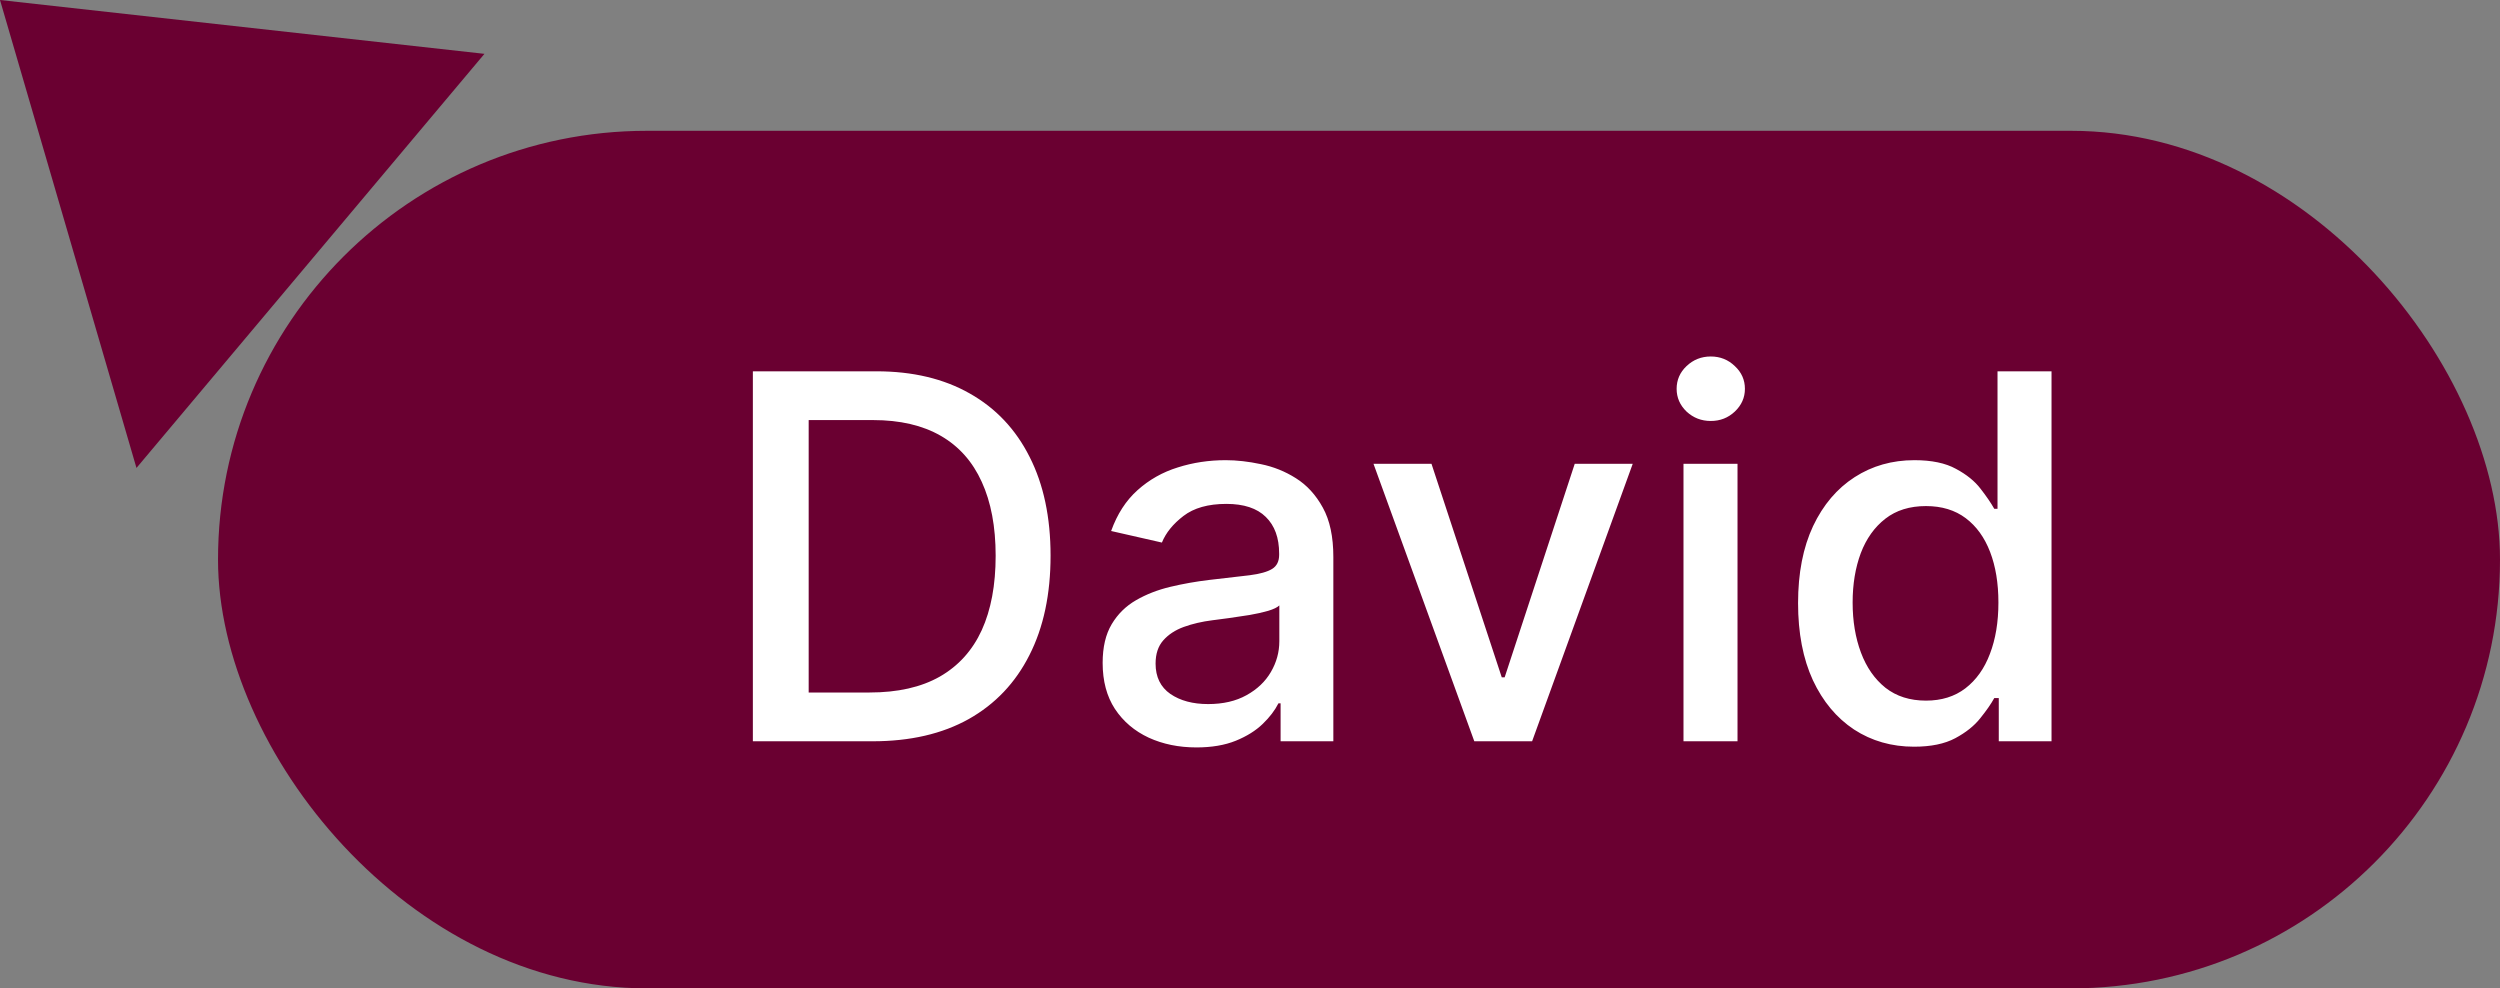 <svg width="172" height="68" viewBox="0 0 172 68" fill="none" xmlns="http://www.w3.org/2000/svg">
<rect x="0" y="0" width="172" height="68" fill="#808080" stroke="none"/>
<g clip-path="url(#clip0_659_1412)">
<rect x="15" y="9" width="157" height="59" rx="29.5" fill="#6A0031"/>
<path d="M60.037 51L51.797 51L51.797 25.546L60.298 25.546C62.792 25.546 64.934 26.055 66.724 27.074C68.513 28.085 69.885 29.539 70.838 31.437C71.799 33.326 72.279 35.592 72.279 38.235C72.279 40.887 71.795 43.166 70.825 45.071C69.864 46.977 68.472 48.444 66.649 49.471C64.826 50.49 62.622 51 60.037 51ZM55.637 47.644L59.826 47.644C61.765 47.644 63.376 47.28 64.66 46.55C65.945 45.813 66.906 44.748 67.544 43.356C68.182 41.956 68.501 40.249 68.501 38.235C68.501 36.239 68.182 34.544 67.544 33.152C66.914 31.76 65.974 30.703 64.723 29.983C63.471 29.262 61.918 28.901 60.062 28.901L55.637 28.901L55.637 47.644ZM82.313 51.423C81.103 51.423 80.009 51.199 79.031 50.751C78.054 50.296 77.279 49.637 76.707 48.775C76.144 47.913 75.862 46.857 75.862 45.606C75.862 44.529 76.069 43.642 76.484 42.946C76.898 42.25 77.457 41.699 78.162 41.293C78.866 40.887 79.653 40.58 80.523 40.373C81.393 40.166 82.28 40.009 83.183 39.901C84.326 39.768 85.254 39.661 85.967 39.578C86.68 39.487 87.197 39.342 87.52 39.143C87.844 38.944 88.005 38.621 88.005 38.173L88.005 38.086C88.005 37.001 87.699 36.16 87.085 35.563C86.481 34.967 85.577 34.668 84.376 34.668C83.125 34.668 82.139 34.946 81.418 35.501C80.705 36.048 80.212 36.657 79.939 37.328L76.446 36.533C76.861 35.373 77.466 34.436 78.261 33.724C79.065 33.003 79.989 32.481 81.033 32.158C82.077 31.826 83.174 31.66 84.326 31.66C85.089 31.66 85.897 31.752 86.75 31.934C87.612 32.108 88.415 32.431 89.161 32.903C89.915 33.376 90.532 34.051 91.013 34.929C91.494 35.799 91.734 36.93 91.734 38.322L91.734 51L88.105 51L88.105 48.39L87.956 48.39C87.715 48.87 87.355 49.343 86.874 49.807C86.394 50.271 85.776 50.656 85.022 50.963C84.268 51.269 83.365 51.423 82.313 51.423ZM83.121 48.44C84.148 48.44 85.026 48.237 85.756 47.831C86.493 47.425 87.052 46.894 87.433 46.24C87.823 45.577 88.018 44.868 88.018 44.114L88.018 41.653C87.885 41.786 87.628 41.91 87.247 42.026C86.874 42.134 86.448 42.229 85.967 42.312C85.486 42.387 85.018 42.457 84.562 42.523C84.107 42.581 83.725 42.631 83.419 42.673C82.698 42.764 82.039 42.917 81.443 43.133C80.854 43.348 80.382 43.659 80.026 44.065C79.678 44.462 79.504 44.993 79.504 45.656C79.504 46.575 79.844 47.271 80.523 47.744C81.202 48.208 82.068 48.44 83.121 48.44ZM112.332 31.909L105.409 51L101.432 51L94.496 31.909L98.486 31.909L103.321 46.6L103.52 46.6L108.342 31.909L112.332 31.909ZM115.824 51L115.824 31.909L119.541 31.909L119.541 51L115.824 51ZM117.701 28.963C117.055 28.963 116.5 28.748 116.036 28.317C115.58 27.878 115.352 27.356 115.352 26.751C115.352 26.138 115.58 25.616 116.036 25.185C116.5 24.746 117.055 24.526 117.701 24.526C118.347 24.526 118.898 24.746 119.354 25.185C119.818 25.616 120.05 26.138 120.05 26.751C120.05 27.356 119.818 27.878 119.354 28.317C118.898 28.748 118.347 28.963 117.701 28.963ZM131.687 51.373C130.146 51.373 128.77 50.979 127.56 50.192C126.359 49.397 125.414 48.266 124.727 46.799C124.047 45.324 123.707 43.555 123.707 41.492C123.707 39.429 124.051 37.664 124.739 36.197C125.435 34.73 126.388 33.608 127.598 32.829C128.807 32.05 130.179 31.66 131.712 31.66C132.897 31.66 133.85 31.859 134.57 32.257C135.3 32.647 135.863 33.102 136.261 33.624C136.667 34.146 136.982 34.606 137.205 35.004L137.429 35.004L137.429 25.546L141.145 25.546L141.145 51L137.516 51L137.516 48.029L137.205 48.029C136.982 48.435 136.658 48.9 136.236 49.422C135.822 49.944 135.25 50.399 134.521 50.789C133.792 51.178 132.847 51.373 131.687 51.373ZM132.507 48.203C133.576 48.203 134.479 47.922 135.217 47.358C135.962 46.787 136.526 45.995 136.907 44.984C137.296 43.974 137.491 42.797 137.491 41.455C137.491 40.129 137.301 38.969 136.919 37.974C136.538 36.98 135.979 36.205 135.242 35.65C134.504 35.095 133.593 34.818 132.507 34.818C131.389 34.818 130.456 35.108 129.711 35.688C128.965 36.267 128.401 37.059 128.02 38.061C127.647 39.064 127.461 40.195 127.461 41.455C127.461 42.731 127.652 43.878 128.033 44.897C128.414 45.916 128.977 46.724 129.723 47.321C130.477 47.909 131.405 48.203 132.507 48.203Z" fill="white"/>
</g>
<path d="M33.33 3.704L9.389 32.194L0 0L33.33 3.704Z" fill="#6A0031"/>
<defs>
<clipPath id="clip0_659_1412">
<rect x="15" y="9" width="157" height="59" rx="29.5" fill="white"/>
</clipPath>
</defs>
</svg>
